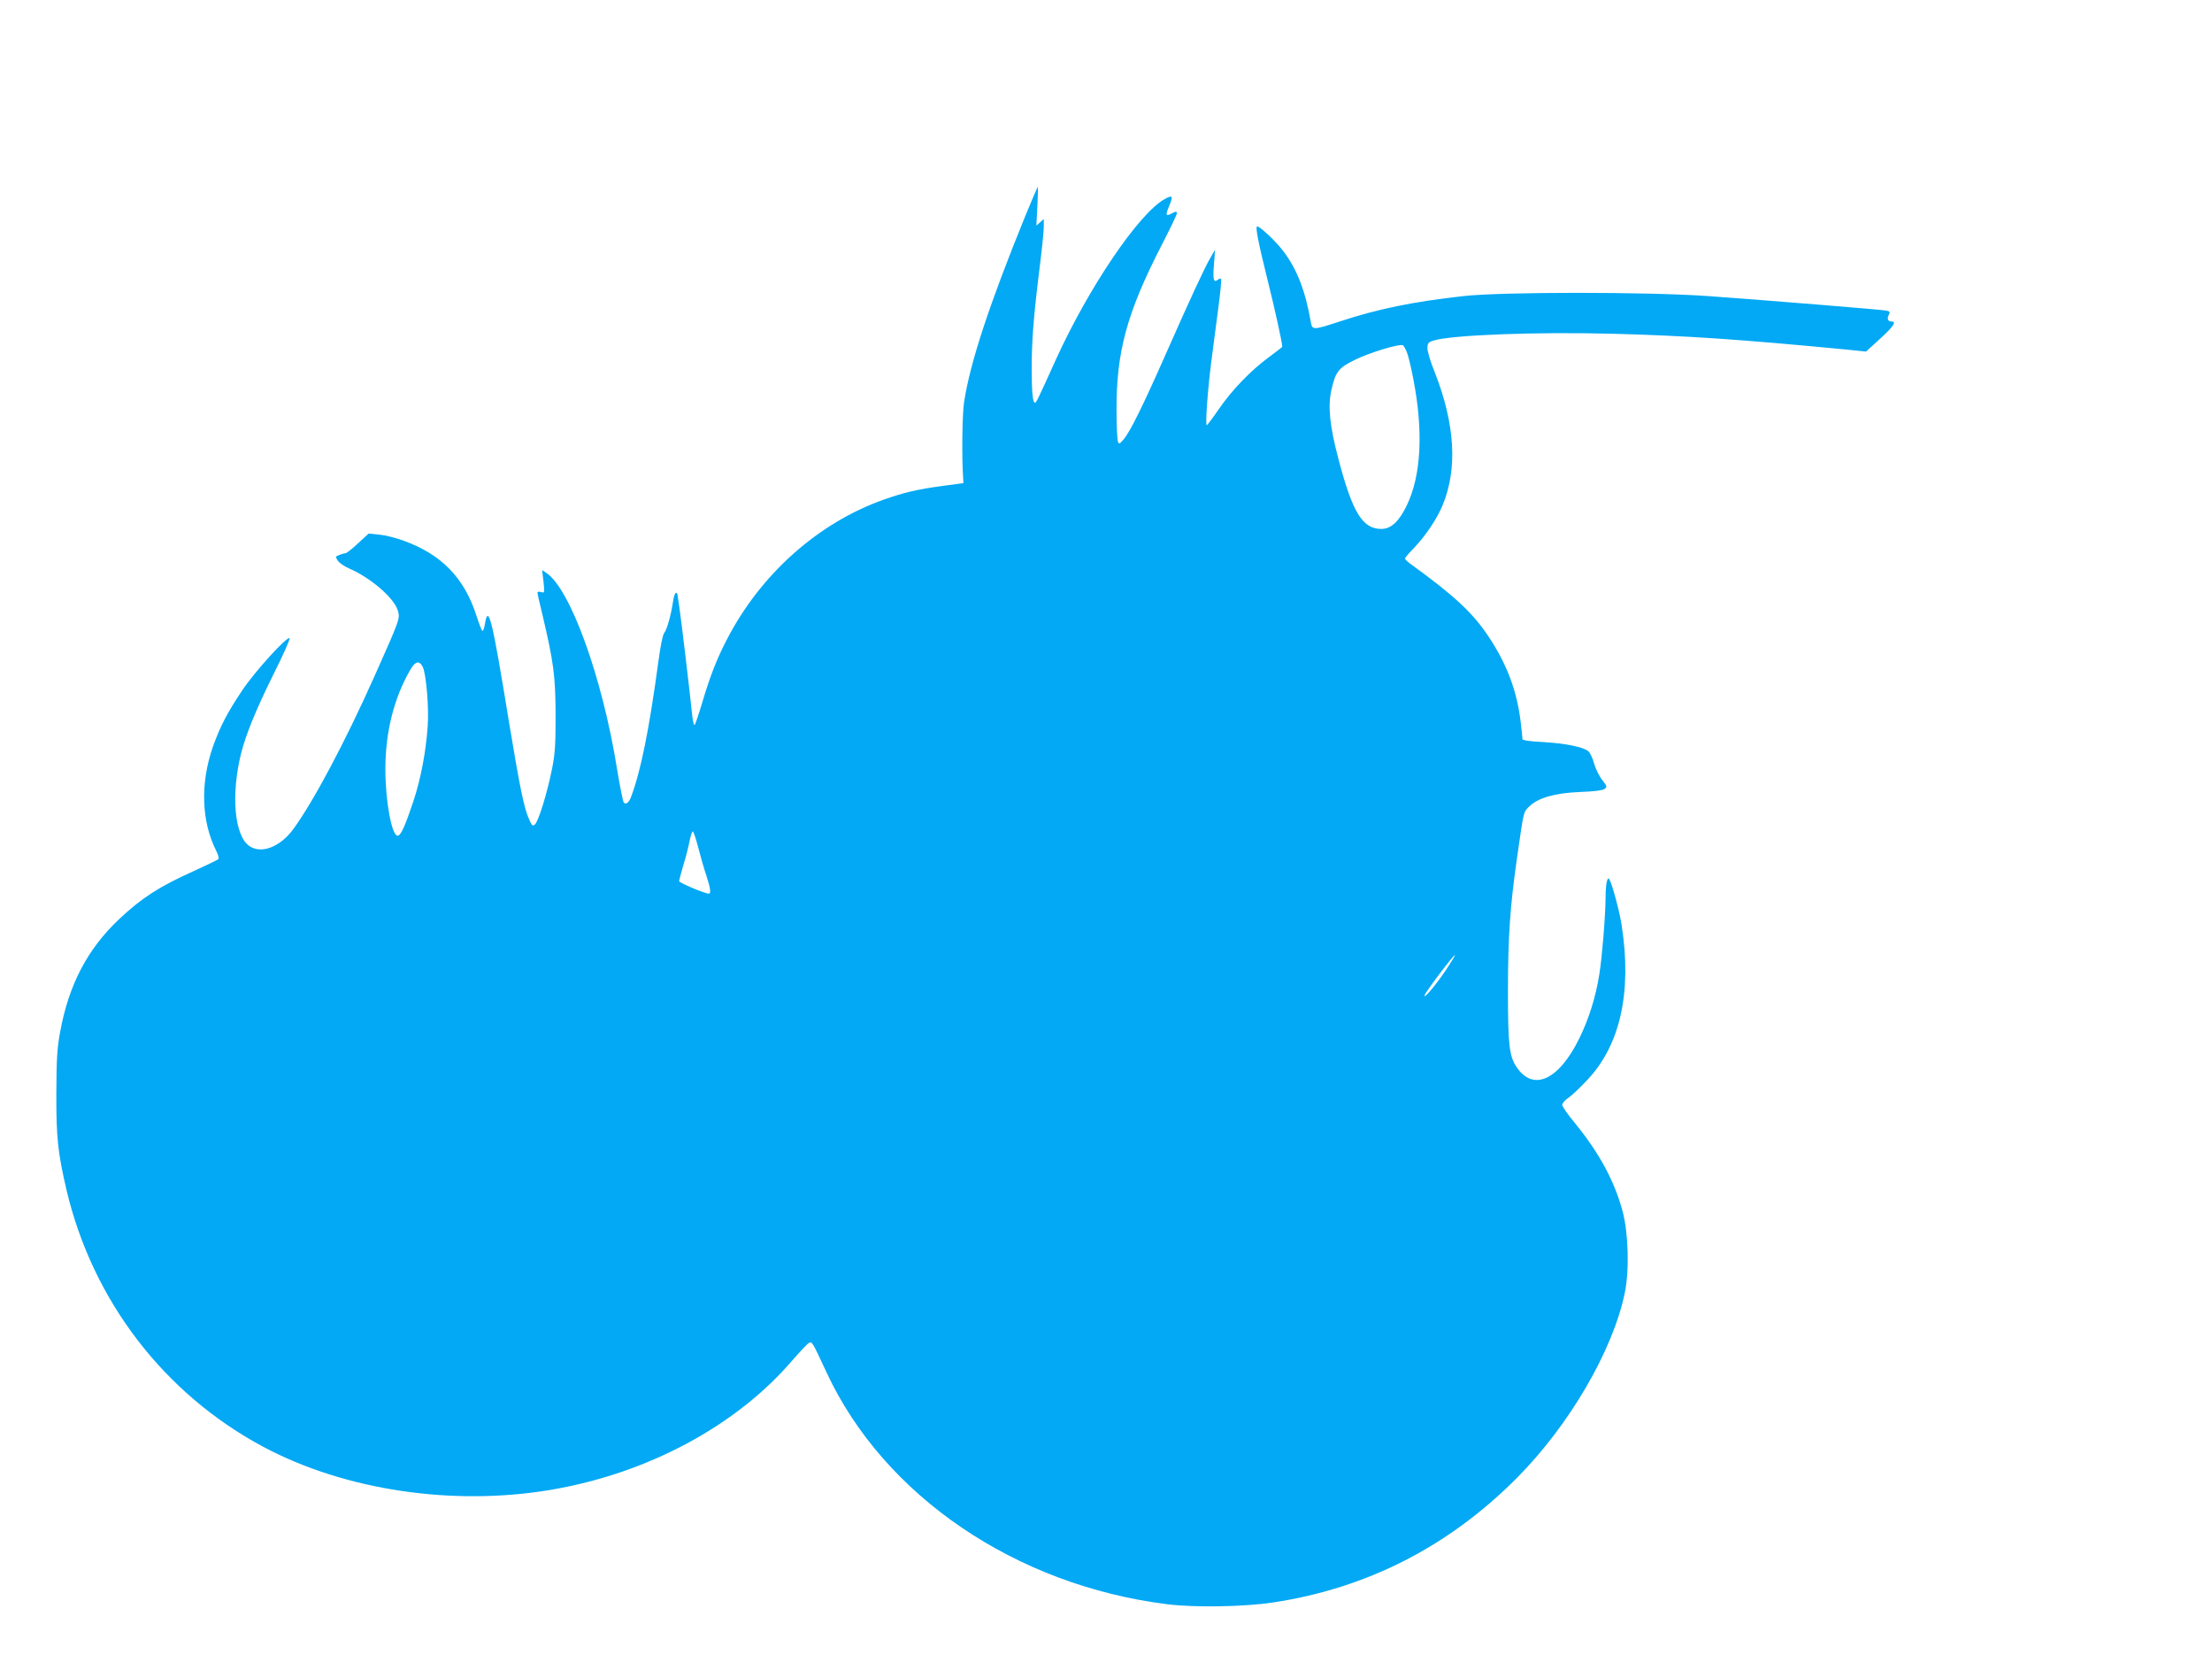 <?xml version="1.0" standalone="no"?>
<!DOCTYPE svg PUBLIC "-//W3C//DTD SVG 20010904//EN"
 "http://www.w3.org/TR/2001/REC-SVG-20010904/DTD/svg10.dtd">
<svg version="1.0" xmlns="http://www.w3.org/2000/svg"
 width="1280pt" height="966pt" viewBox="0 0 1280 966"
 preserveAspectRatio="xMidYMid meet">
<g transform="translate(0,966) scale(0.1,-0.1)"
fill="#03a9f4" stroke="none">
<path d="M5932 8408 c-208 -511 -318 -845 -353 -1073 -11 -68 -14 -315 -6
-435 l2 -35 -120 -16 c-147 -20 -223 -38 -340 -79 -381 -135 -714 -432 -909
-810 -59 -113 -98 -215 -142 -363 -20 -67 -40 -126 -44 -131 -5 -4 -11 23 -15
60 -12 121 -65 567 -75 629 -5 33 -10 63 -10 68 0 4 -4 7 -9 7 -5 0 -12 -21
-16 -47 -11 -78 -36 -167 -51 -184 -9 -10 -22 -75 -34 -165 -54 -398 -102
-636 -159 -786 -11 -30 -29 -44 -41 -32 -5 5 -23 95 -40 199 -85 528 -270
1039 -409 1131 l-24 16 8 -67 c7 -65 6 -67 -14 -60 -12 3 -21 2 -21 -3 0 -6
13 -65 30 -133 64 -273 74 -348 75 -574 0 -179 -3 -226 -22 -320 -28 -138 -78
-299 -98 -315 -13 -11 -18 -6 -34 32 -29 64 -53 183 -116 563 -97 595 -119
686 -139 565 -3 -22 -10 -40 -14 -40 -4 0 -20 41 -36 91 -70 216 -201 351
-418 430 -45 17 -109 33 -143 36 l-62 6 -62 -57 c-33 -31 -65 -56 -70 -56 -5
0 -21 -4 -36 -10 -25 -9 -25 -11 -10 -34 9 -13 39 -34 68 -46 122 -53 257
-169 279 -242 14 -46 13 -48 -134 -378 -172 -385 -354 -727 -471 -887 -76
-103 -183 -144 -252 -99 -89 58 -110 298 -49 541 29 111 85 249 186 453 56
111 98 206 94 210 -14 13 -202 -193 -275 -303 -86 -128 -128 -210 -169 -325
-74 -212 -67 -433 20 -604 11 -21 16 -42 11 -47 -4 -4 -69 -35 -143 -69 -197
-88 -302 -156 -430 -277 -184 -173 -292 -380 -342 -653 -18 -95 -21 -157 -22
-355 -1 -255 9 -345 59 -560 151 -639 564 -1178 1138 -1485 472 -252 1098
-345 1665 -249 560 95 1073 370 1398 750 43 49 85 94 94 99 19 10 17 15 103
-170 332 -714 1095 -1232 1972 -1341 158 -20 445 -15 610 10 545 82 1019 324
1415 723 302 305 553 735 622 1068 27 129 21 345 -12 470 -47 177 -137 343
-281 518 -38 46 -69 91 -69 100 0 9 16 28 36 41 19 13 69 60 110 104 190 202
258 507 198 894 -12 79 -55 240 -72 267 -11 18 -21 -30 -21 -104 -1 -113 -20
-343 -36 -445 -21 -133 -60 -257 -115 -370 -119 -244 -268 -313 -365 -167 -42
63 -49 132 -49 437 0 320 12 493 55 790 37 256 34 247 69 280 52 50 149 77
290 83 82 3 132 9 144 17 17 13 16 16 -12 52 -17 21 -38 63 -47 94 -8 31 -24
64 -33 72 -27 25 -135 47 -264 54 -75 4 -118 10 -118 17 0 6 -5 49 -10 96 -21
180 -79 336 -186 497 -91 137 -197 236 -451 420 -18 13 -33 27 -33 32 0 4 25
33 55 64 62 64 131 167 162 242 89 213 73 473 -46 775 -23 56 -41 117 -41 135
0 29 5 35 33 44 99 33 594 52 1044 40 421 -11 738 -33 1334 -90 l127 -13 81
74 c78 71 97 100 67 100 -22 0 -28 17 -16 39 9 18 6 21 -22 25 -38 6 -675 58
-1023 83 -347 25 -1195 25 -1417 0 -289 -32 -495 -74 -716 -147 -153 -50 -159
-51 -167 -2 -31 178 -79 304 -159 409 -43 57 -134 143 -151 143 -12 0 4 -84
60 -310 43 -172 85 -364 85 -386 0 -2 -35 -29 -77 -60 -105 -77 -215 -191
-291 -302 -35 -51 -66 -92 -69 -92 -9 0 5 201 26 365 11 83 29 224 41 314 12
89 19 165 16 168 -3 3 -12 0 -20 -6 -23 -19 -29 3 -21 92 l6 82 -26 -45 c-34
-57 -117 -237 -262 -565 -128 -290 -203 -442 -241 -487 -24 -28 -27 -29 -33
-12 -4 11 -8 90 -8 178 -2 340 60 566 259 954 50 96 90 180 90 188 0 12 -5 12
-30 -1 -34 -18 -37 -11 -15 42 25 60 21 67 -26 41 -150 -84 -439 -511 -629
-928 -105 -233 -114 -250 -121 -250 -13 0 -19 63 -19 199 0 159 11 301 45 575
14 110 25 219 25 244 l0 45 -21 -19 -22 -19 6 113 c3 61 4 112 2 112 -1 0 -34
-78 -73 -172z m2213 -797 c8 -26 24 -92 34 -147 58 -301 45 -556 -39 -729 -45
-93 -91 -135 -147 -135 -109 0 -167 96 -248 405 -50 188 -62 305 -41 397 24
108 41 130 138 177 83 41 252 92 275 84 7 -3 19 -26 28 -52z m-5698 -1811 c19
-41 36 -237 28 -340 -10 -148 -40 -306 -83 -436 -48 -144 -73 -199 -91 -199
-34 0 -71 200 -71 385 0 215 50 414 146 578 28 48 52 52 71 12z m1593 -1042
c13 -51 34 -124 47 -162 24 -74 29 -106 14 -106 -22 0 -171 63 -171 72 0 6 11
47 24 92 14 44 30 107 36 139 6 31 15 57 19 57 4 0 18 -42 31 -92z m4327 -710
c-61 -90 -132 -174 -123 -145 7 21 169 236 175 231 2 -2 -22 -40 -52 -86z"/>
</g>
</svg>
